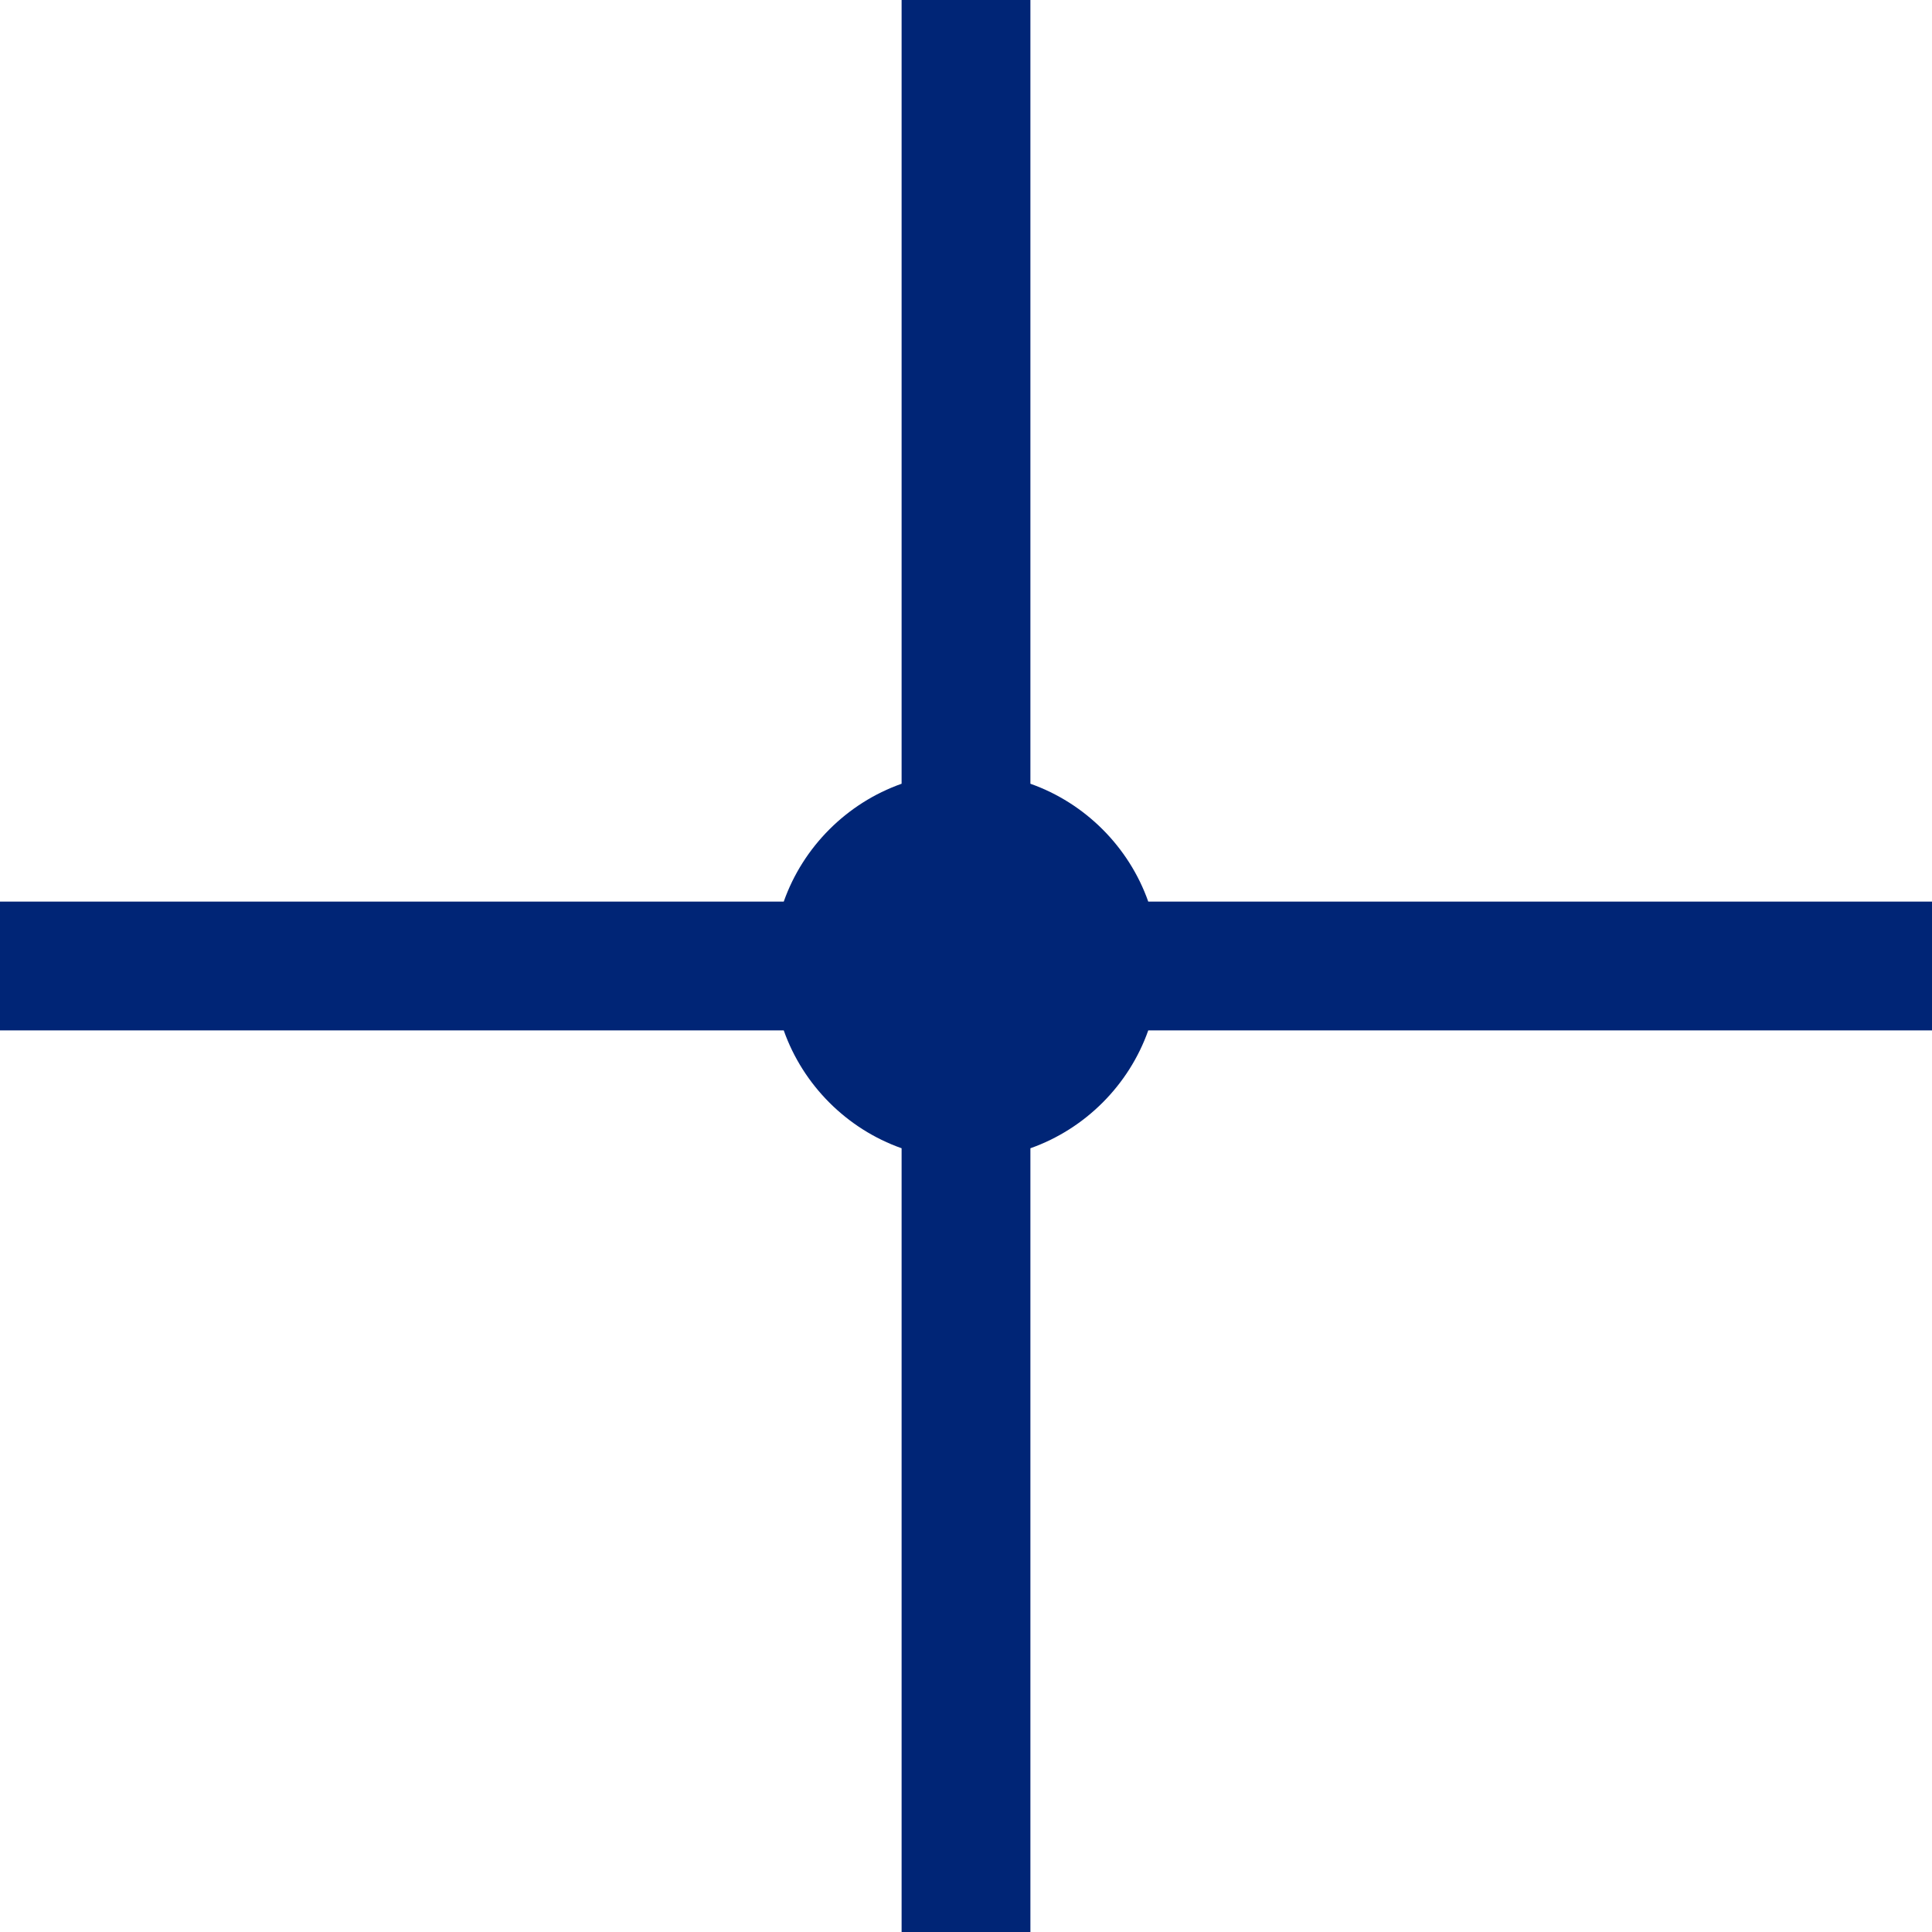 <?xml version="1.0" encoding="UTF-8"?> <svg xmlns="http://www.w3.org/2000/svg" id="_Слой_1" data-name="Слой 1" viewBox="0 0 30 30"><defs><style> .cls-1 { fill: #002576; fill-rule: evenodd; stroke-width: 0px; } </style></defs><path class="cls-1" d="M14,0h2v12.17c.85.3,1.53.98,1.83,1.83h12.17v2h-12.17c-.3.85-.98,1.53-1.83,1.83v12.17h-2v-12.17c-.85-.3-1.53-.98-1.83-1.83H0v-2h12.17c.3-.85.98-1.53,1.83-1.83V0Z"></path></svg> 